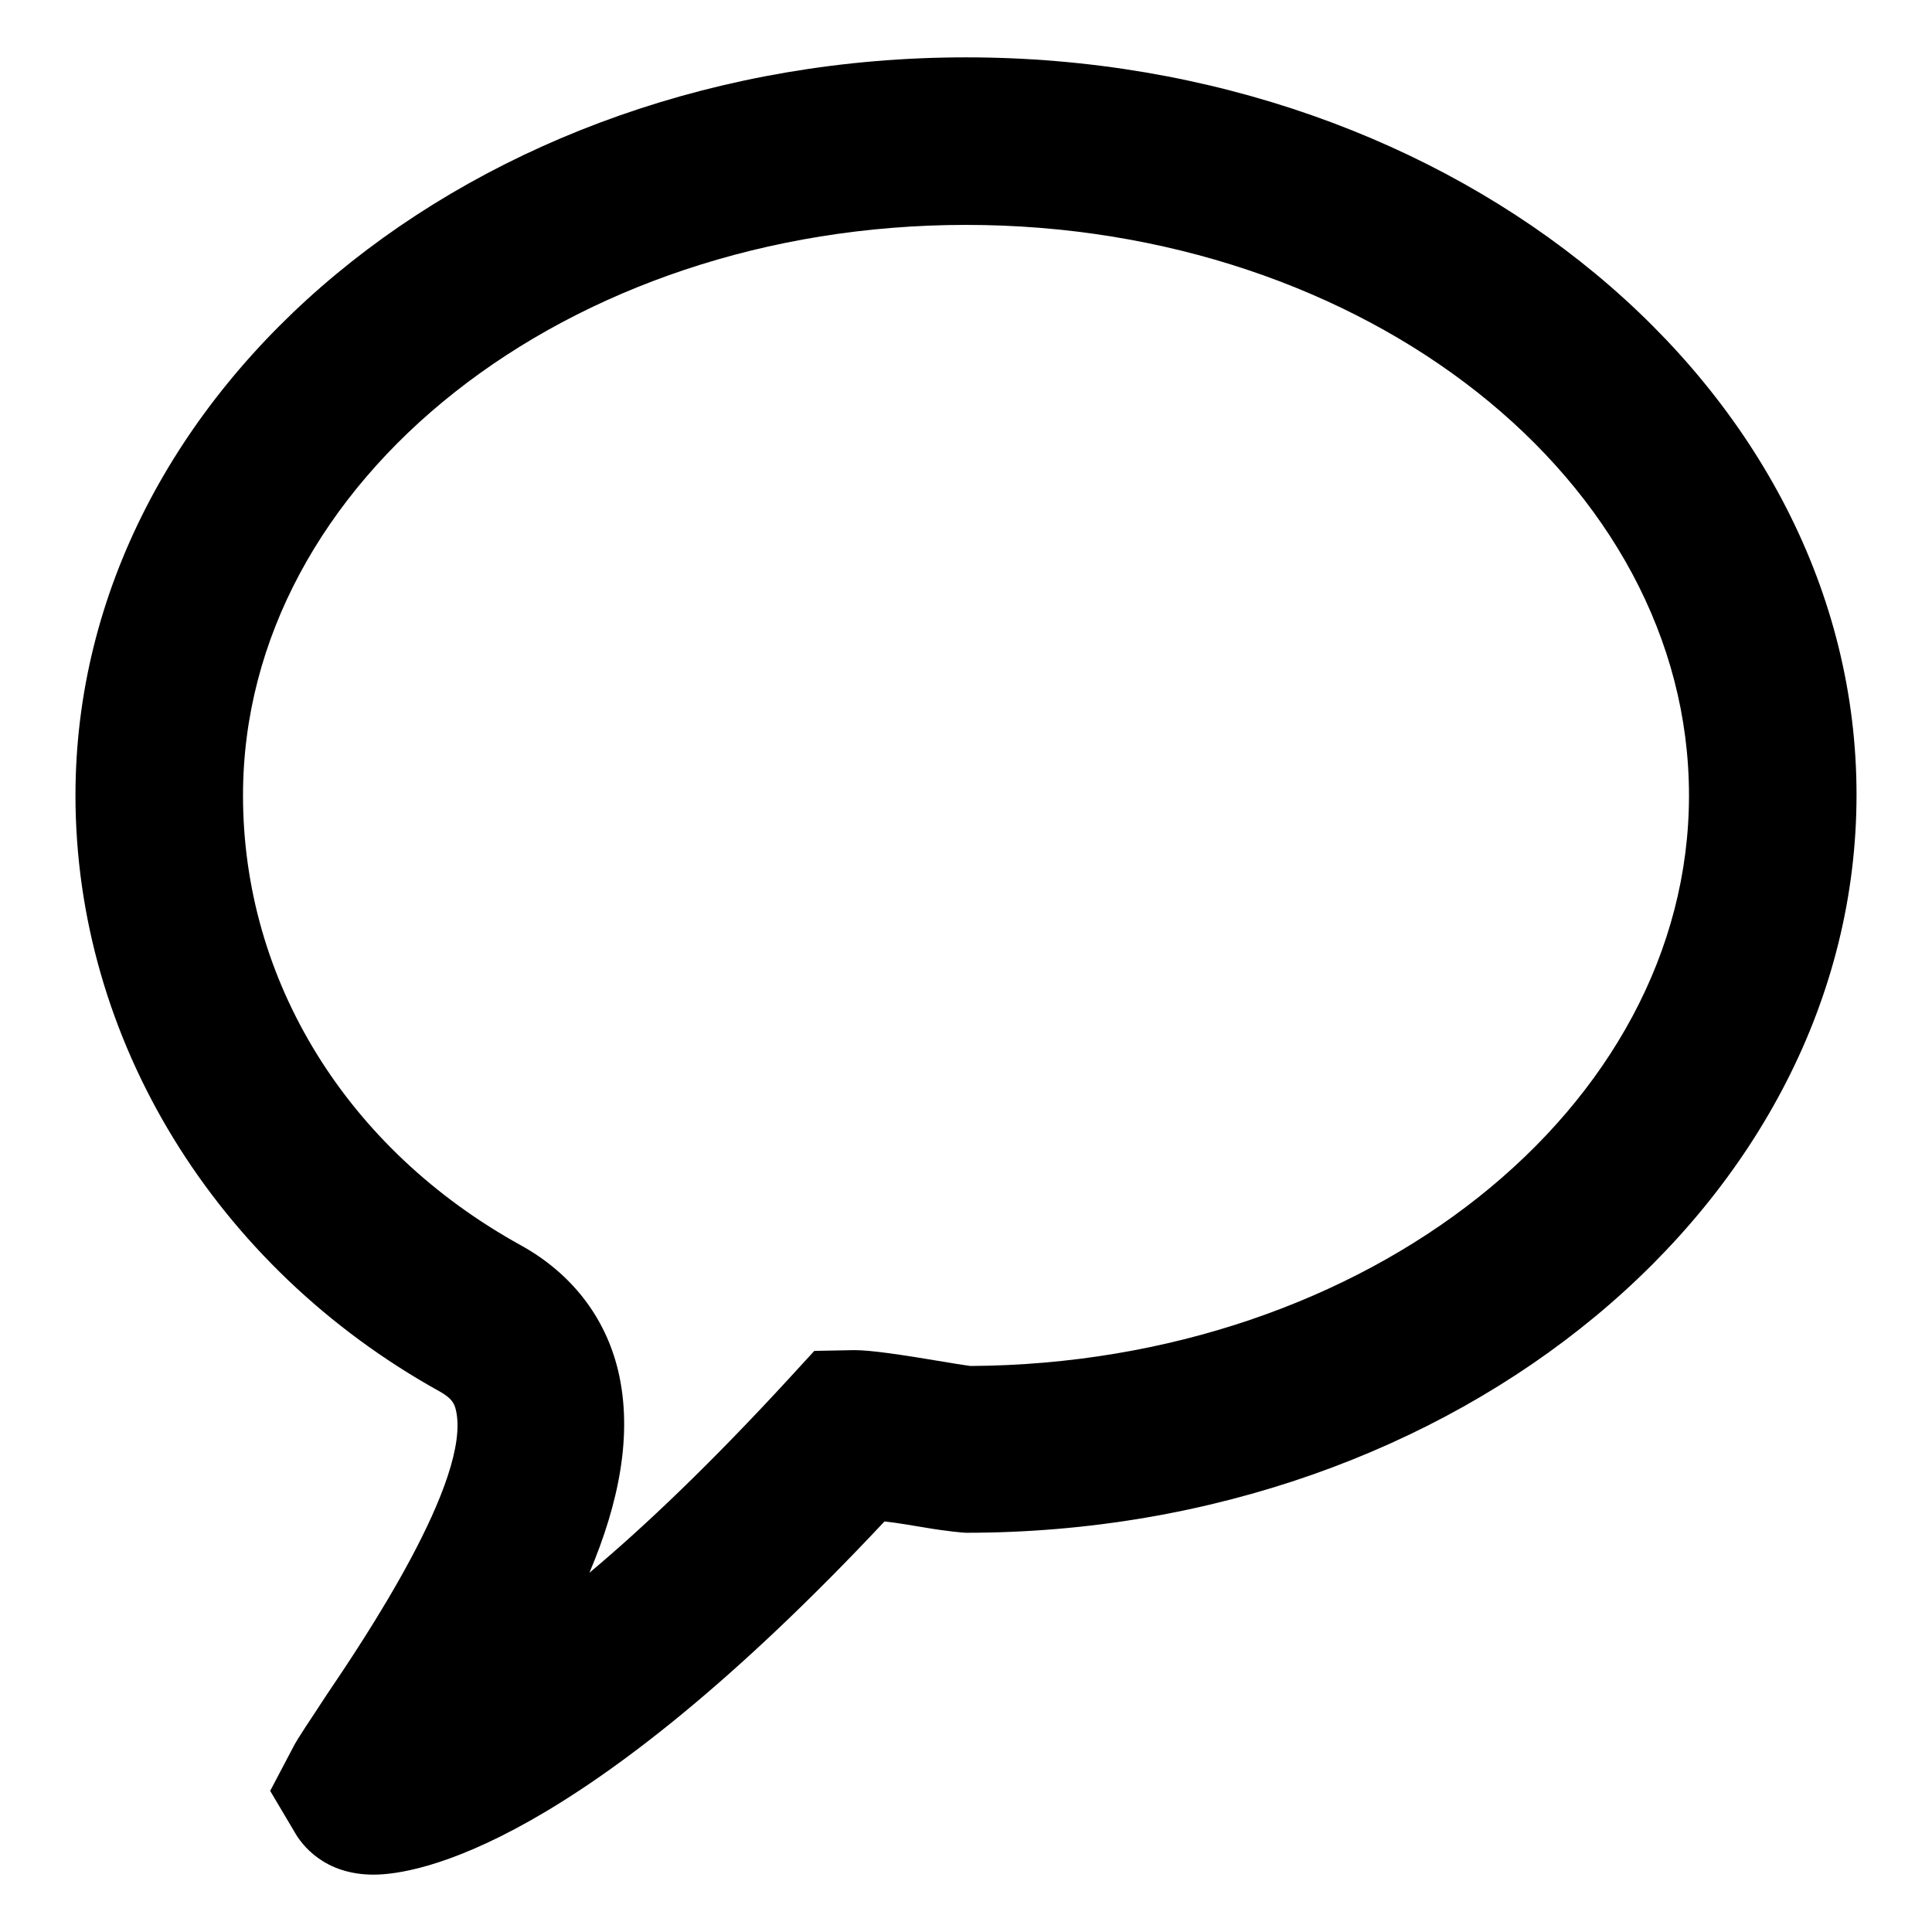 <?xml version="1.0" encoding="utf-8"?>
<!-- Svg Vector Icons : http://www.onlinewebfonts.com/icon -->
<!DOCTYPE svg PUBLIC "-//W3C//DTD SVG 1.1//EN" "http://www.w3.org/Graphics/SVG/1.1/DTD/svg11.dtd">
<svg version="1.1" xmlns="http://www.w3.org/2000/svg" xmlns:xlink="http://www.w3.org/1999/xlink" x="0px" y="0px" viewBox="0 0 256 256" enable-background="new 0 0 256 256" xml:space="preserve">
<g><g><path fill="#000000" d="M49.5,248.4c-6.5,0-9.5-3.9-10.5-5.7l-3.2-5.4l3-5.7c0.7-1.4,2.4-3.8,4.4-6.9c4.8-7.1,19.4-28.7,17.2-37.9c-0.2-0.8-0.5-1.5-2.1-2.4C28.5,167.9,10,137.7,10,105.4C10,51.5,62.9,7.6,128,7.6c65.1,0,118,43.9,118,97.7c0,53.9-52.9,97.8-118,97.8c-0.3,0-2.6-0.2-5.5-0.7c-1.3-0.2-3.4-0.6-5.3-0.8C76.6,244.9,55.2,248.4,49.5,248.4z M128,29.8c-52.9,0-95.8,33.9-95.8,75.6C32.2,130,46,152.3,69,165c6.7,3.7,11.2,9.5,12.9,16.6c2,8.4,0.1,17.6-3.8,26.8c7.4-6.2,16.2-14.6,26.5-25.8l3.3-3.6l5.3-0.1c2.1,0,5.7,0.5,12.8,1.7c1.1,0.2,2,0.3,2.6,0.4c52.5-0.3,95.2-34.1,95.2-75.6C223.8,63.7,180.9,29.8,128,29.8z"/></g></g>
</svg>